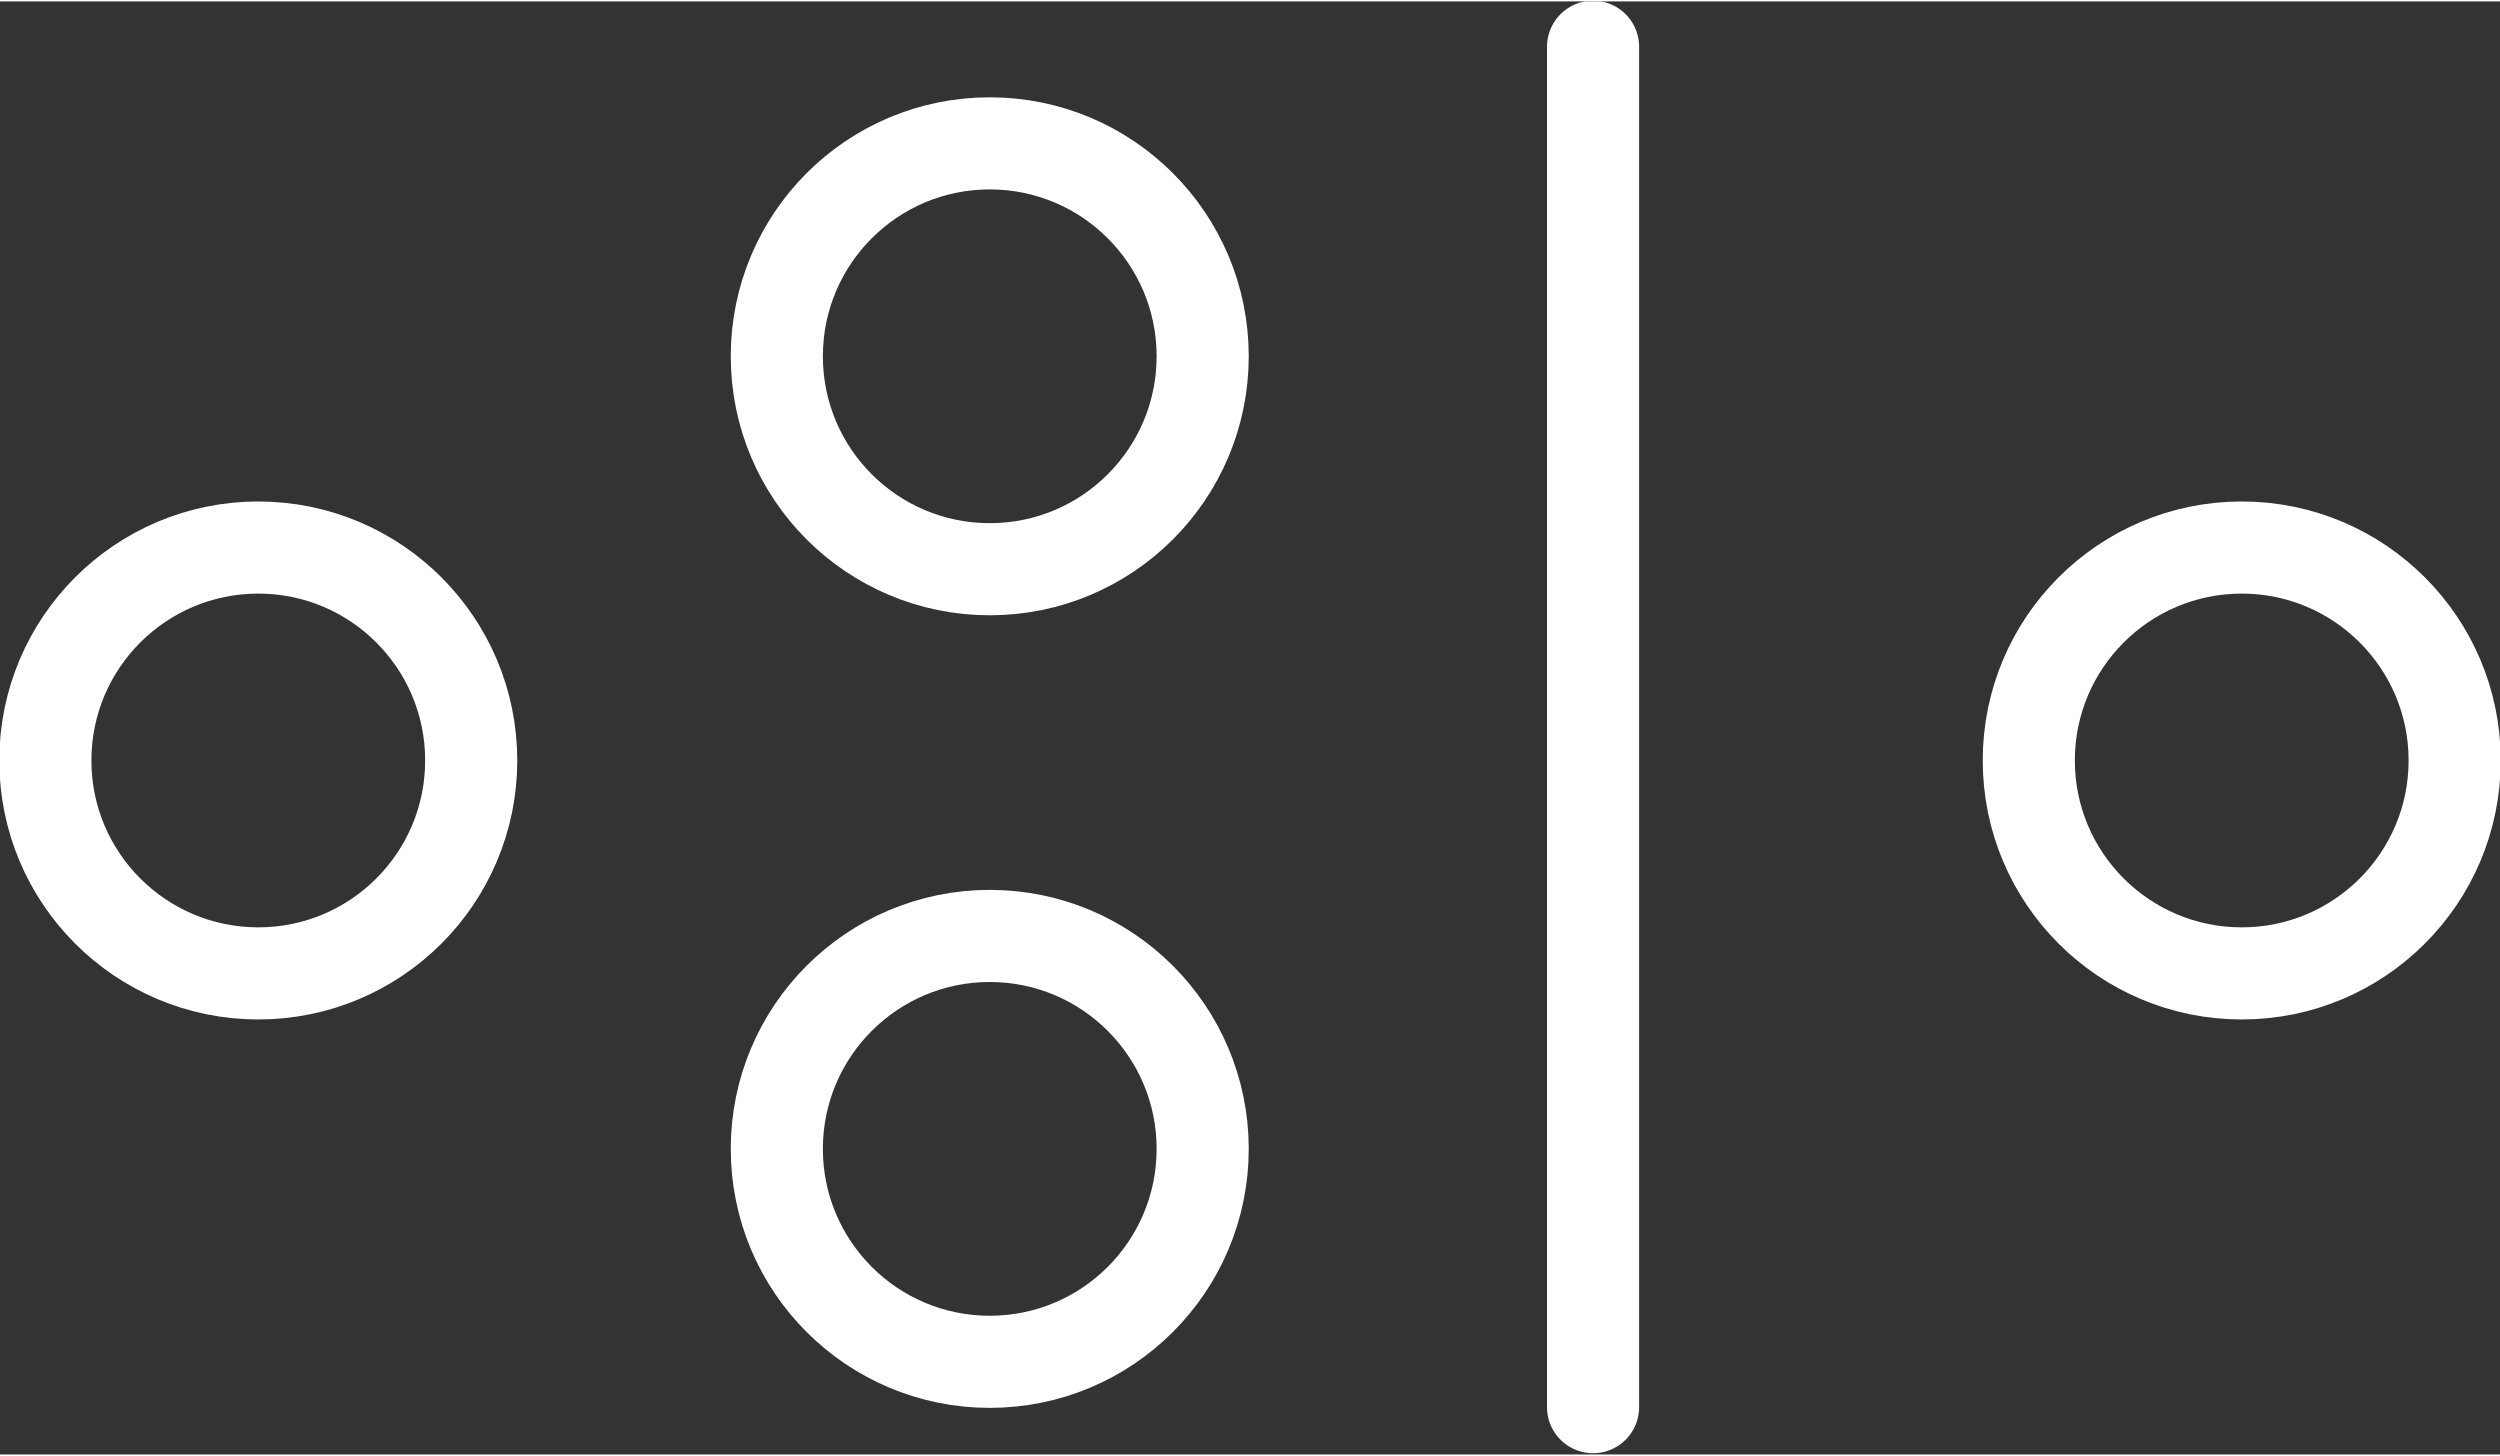 <?xml version="1.0" encoding="utf-8"?>
<!-- Generator: Adobe Illustrator 20.1.0, SVG Export Plug-In . SVG Version: 6.00 Build 0)  -->
<svg version="1.1" id="Warstwa_1" xmlns="http://www.w3.org/2000/svg" xmlns:xlink="http://www.w3.org/1999/xlink" x="0px" y="0px" width="170" height="99"
	 viewBox="0 0 126.8 73.7" style="enable-background:new 0 0 126.8 73.7;" xml:space="preserve">
<rect x="0" y="0" width="126.8" height="73.7" fill="#333333" stroke="none"/>
<style type="text/css">
	.st0{clip-path:url(#SVGID_2_);fill:none;}
	.st1{clip-path:url(#SVGID_2_);fill:none;stroke:#ffffff;stroke-width:4.672;}
	.st2{clip-path:url(#SVGID_2_);fill:none;stroke:#ffffff;stroke-width:4.672;stroke-linecap:round;stroke-linejoin:round;}
</style>
<g>
	<defs>
		<rect id="SVGID_1_" y="0" width="126.8" height="73.7"/>
	</defs>
	<clipPath id="SVGID_2_">
		<use xlink:href="#SVGID_1_"  style="overflow:visible;"/>
	</clipPath>
	<path class="st0" d="M50.2,28.8c6,0,10.8-4.8,10.8-10.8S56.2,7.1,50.2,7.1S39.4,12,39.4,18S44.3,28.8,50.2,28.8"/>
	<circle class="st1" cx="50.2" cy="18" r="10.8"/>
	<path class="st0" d="M50.2,69c6,0,10.8-4.8,10.8-10.8c0-6-4.8-10.8-10.8-10.8s-10.8,4.8-10.8,10.8C39.4,64.1,44.3,69,50.2,69"/>
	<circle class="st1" cx="50.2" cy="58.2" r="10.8"/>
	<path class="st0" d="M13.1,49.3c6,0,10.8-4.8,10.8-10.8s-4.8-10.8-10.8-10.8S2.3,32.5,2.3,38.5S7.2,49.3,13.1,49.3"/>
	<circle class="st1" cx="13.1" cy="38.5" r="10.8"/>
	<path class="st0" d="M113.7,49.3c6,0,10.8-4.8,10.8-10.8s-4.8-10.8-10.8-10.8c-6,0-10.8,4.8-10.8,10.8S107.7,49.3,113.7,49.3"/>
	<circle class="st1" cx="113.7" cy="38.5" r="10.8"/>
	<line class="st2" x1="80.8" y1="2.3" x2="80.8" y2="71.3"/>
</g>
</svg>
